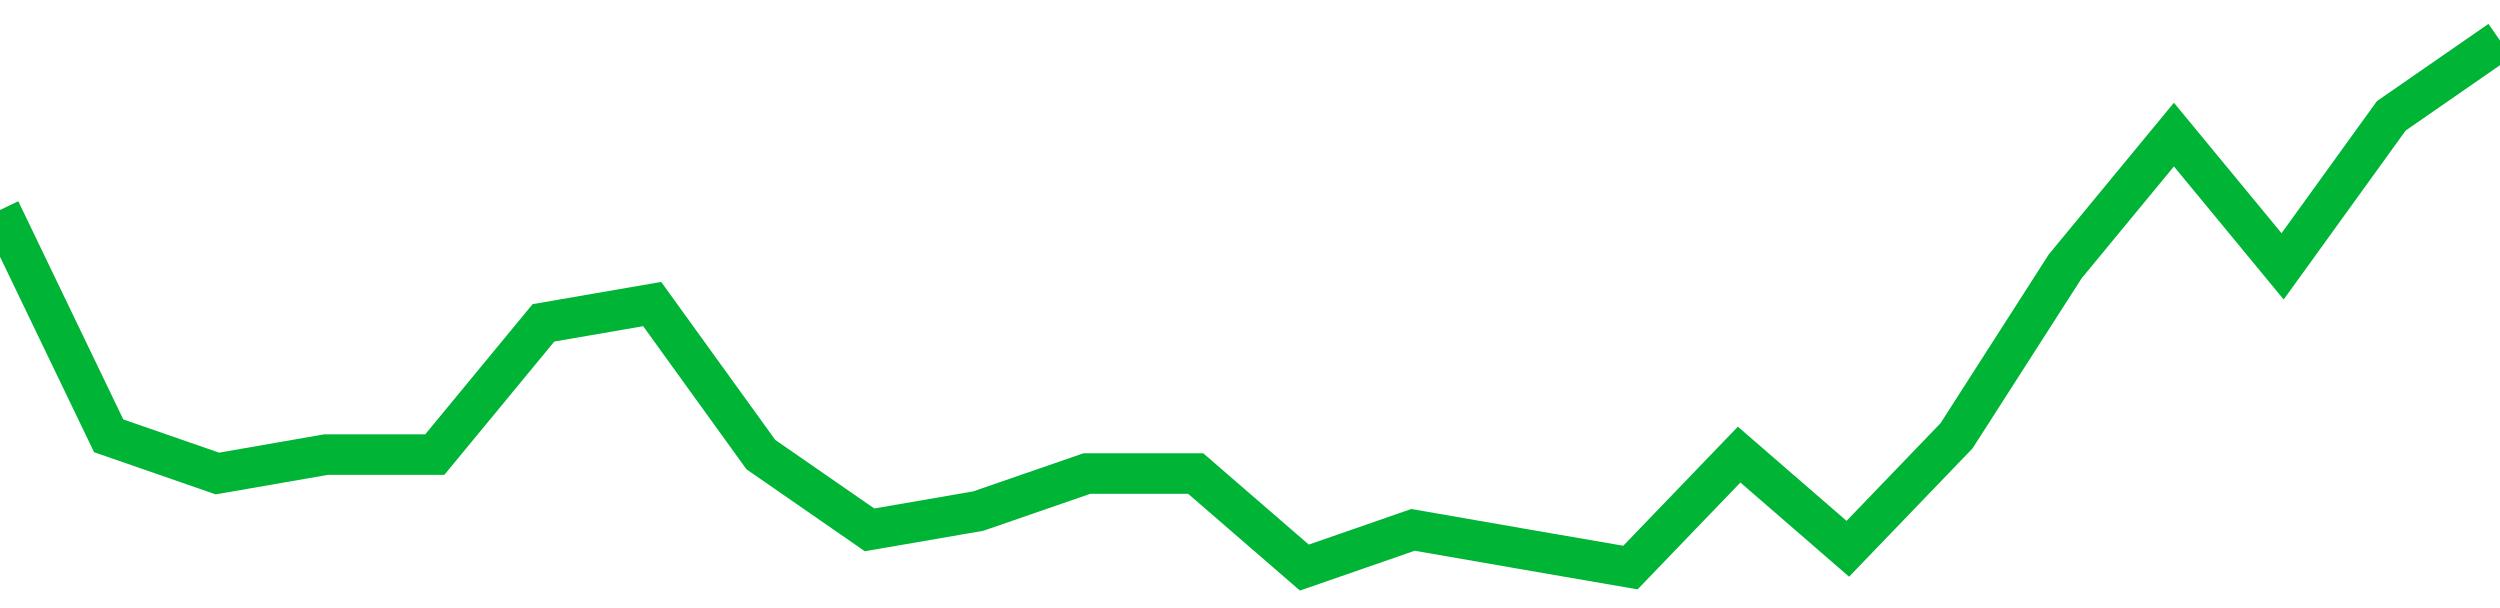 <!-- Generated with https://github.com/jxxe/sparkline/ --><svg viewBox="0 0 185 45" class="sparkline" xmlns="http://www.w3.org/2000/svg"><path class="sparkline--fill" d="M 0 15.54 L 0 15.54 L 8.043 32.25 L 16.087 35.04 L 24.13 33.64 L 32.174 33.64 L 40.217 23.89 L 48.261 22.5 L 56.304 33.64 L 64.348 39.21 L 72.391 37.82 L 80.435 35.04 L 88.478 35.04 L 96.522 42 L 104.565 39.21 L 112.609 40.61 L 120.652 42 L 128.696 33.64 L 136.739 40.61 L 144.783 32.25 L 152.826 19.71 L 160.87 9.96 L 168.913 19.71 L 176.957 8.57 L 185 3 V 45 L 0 45 Z" stroke="none" fill="none" ></path><path class="sparkline--line" d="M 0 15.54 L 0 15.54 L 8.043 32.25 L 16.087 35.04 L 24.13 33.64 L 32.174 33.64 L 40.217 23.89 L 48.261 22.5 L 56.304 33.64 L 64.348 39.21 L 72.391 37.82 L 80.435 35.04 L 88.478 35.04 L 96.522 42 L 104.565 39.21 L 112.609 40.61 L 120.652 42 L 128.696 33.64 L 136.739 40.61 L 144.783 32.25 L 152.826 19.71 L 160.87 9.96 L 168.913 19.71 L 176.957 8.57 L 185 3" fill="none" stroke-width="3" stroke="#00B436" ></path></svg>